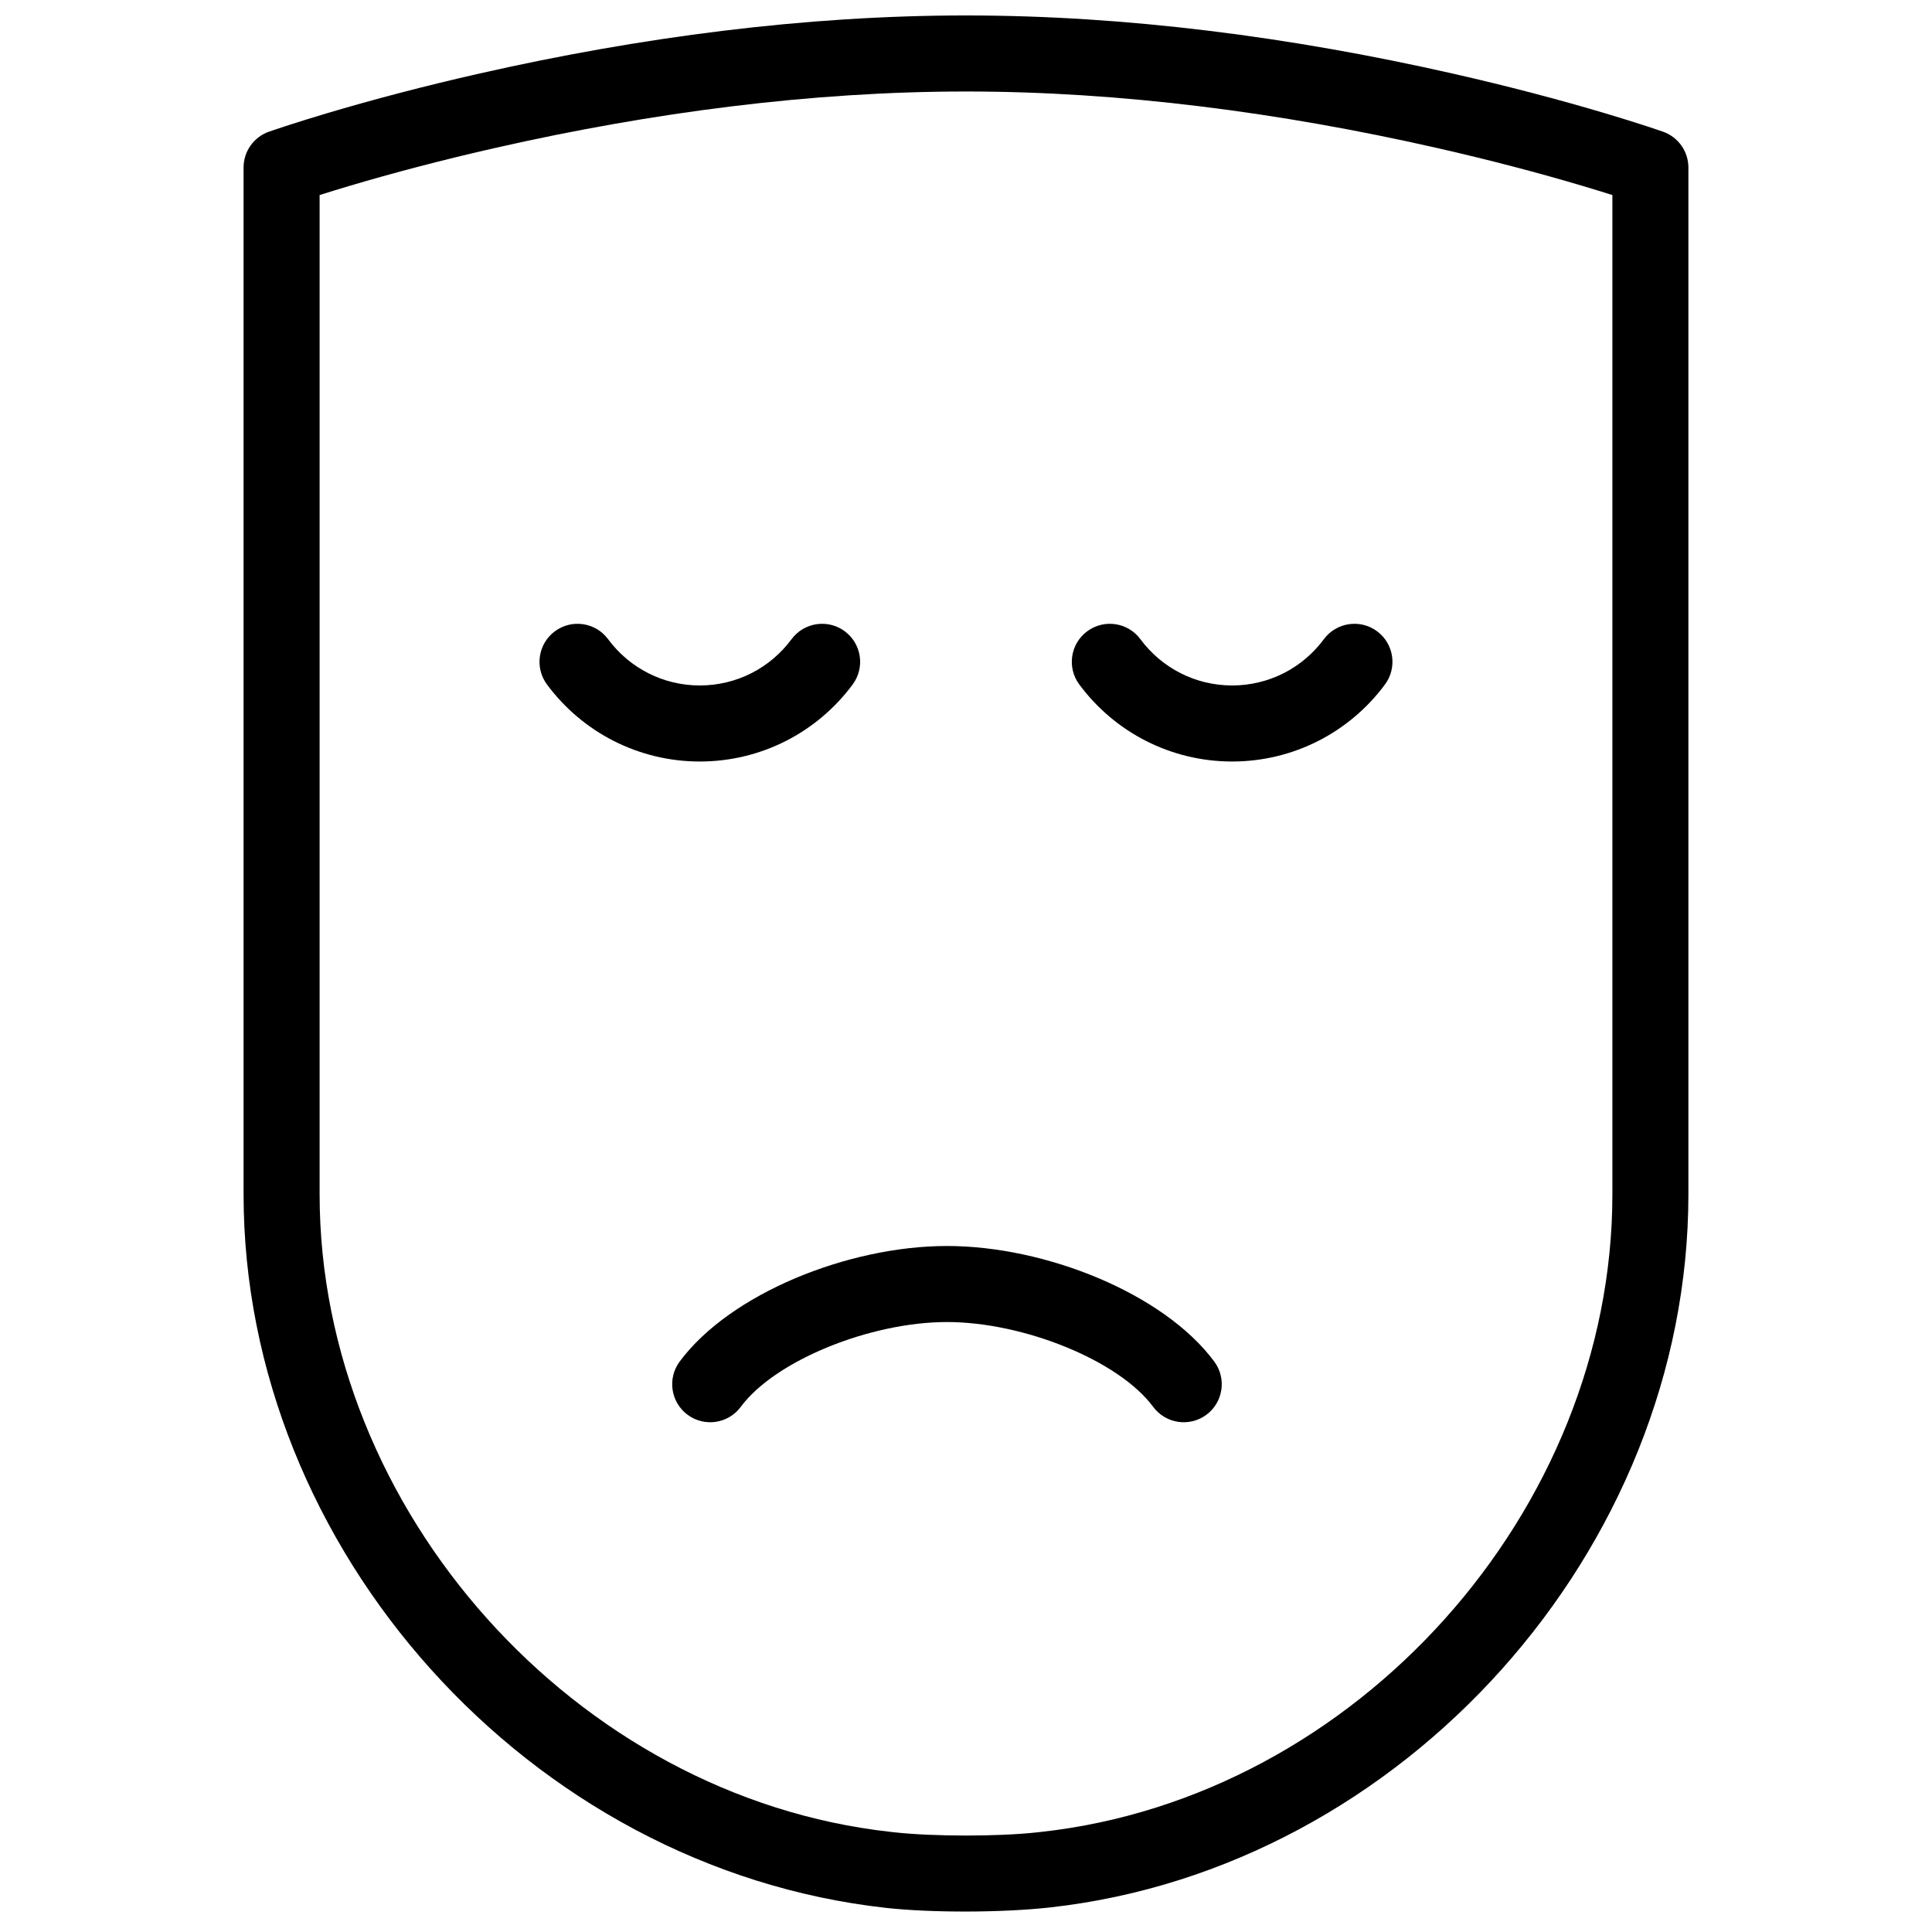 <?xml version="1.0" encoding="UTF-8"?>
<!-- Uploaded to: SVG Repo, www.svgrepo.com, Generator: SVG Repo Mixer Tools -->
<svg width="800px" height="800px" version="1.1" viewBox="144 144 512 512" xmlns="http://www.w3.org/2000/svg">
 <defs>
  <clipPath id="a">
   <path d="m208 148.09h384v502.91h-384z"/>
  </clipPath>
 </defs>
 <g clip-path="url(#a)">
  <path d="m215.27 178.9c0.742-0.262 2.117-0.73 4.09-1.375 3.246-1.062 7.016-2.238 11.27-3.508 12.113-3.602 25.73-7.203 40.559-10.559 42.402-9.602 86.102-15.363 128.81-15.363 42.703 0 86.406 5.762 128.8 15.363 14.832 3.356 28.449 6.957 40.559 10.559 4.258 1.27 8.023 2.445 11.27 3.508 1.973 0.645 3.348 1.113 4.09 1.375 4.031 1.422 6.723 5.227 6.723 9.5v272.09c0 94.168-75.559 178.6-169.17 189-12.902 1.434-31.645 1.434-43.492 0.117-94.602-10.512-170.23-95.039-170.23-189.12v-272.09c0-4.273 2.695-8.078 6.723-9.5zm13.43 281.59c0 83.812 67.906 159.71 151.25 168.97l1.059 0.117c10.367 1.152 27.617 1.152 37.98 0l1.059-0.117c83.41-9.266 151.25-85.066 151.25-168.97v-264.8c-2.324-0.738-4.887-1.523-7.676-2.356-11.699-3.481-24.887-6.965-39.262-10.219-41.043-9.293-83.305-14.867-124.36-14.867-41.055 0-83.316 5.574-124.36 14.867-14.375 3.254-27.562 6.738-39.262 10.219-2.789 0.832-5.352 1.617-7.676 2.356zm125.07-147.1c3.312-4.469 9.625-5.41 14.094-2.098 4.473 3.309 5.414 9.621 2.102 14.094-9.434 12.742-24.34 20.422-40.508 20.422-16.168 0-31.07-7.68-40.508-20.422-3.312-4.473-2.371-10.785 2.102-14.094 4.473-3.312 10.781-2.371 14.094 2.098 5.676 7.664 14.602 12.266 24.312 12.266 9.711 0 18.641-4.602 24.312-12.266zm141.07 0c3.312-4.469 9.625-5.41 14.098-2.098 4.469 3.309 5.41 9.621 2.098 14.094-9.434 12.742-24.34 20.422-40.508 20.422s-31.07-7.68-40.508-20.422c-3.312-4.473-2.371-10.785 2.102-14.094 4.473-3.312 10.781-2.371 14.094 2.098 5.676 7.664 14.602 12.266 24.312 12.266s18.641-4.602 24.312-12.266zm-154.53 203.44c-3.312 4.473-9.621 5.414-14.094 2.102s-5.41-9.621-2.102-14.094c13.355-18.031 44.68-30.637 70.844-30.637 26.16 0 57.488 12.605 70.84 30.637 3.312 4.473 2.371 10.781-2.098 14.094-4.473 3.312-10.785 2.371-14.098-2.102-9.121-12.32-34.367-22.477-54.645-22.477-20.277 0-45.523 10.156-54.648 22.477z" fill-rule="evenodd"/>
 </g>
</svg>